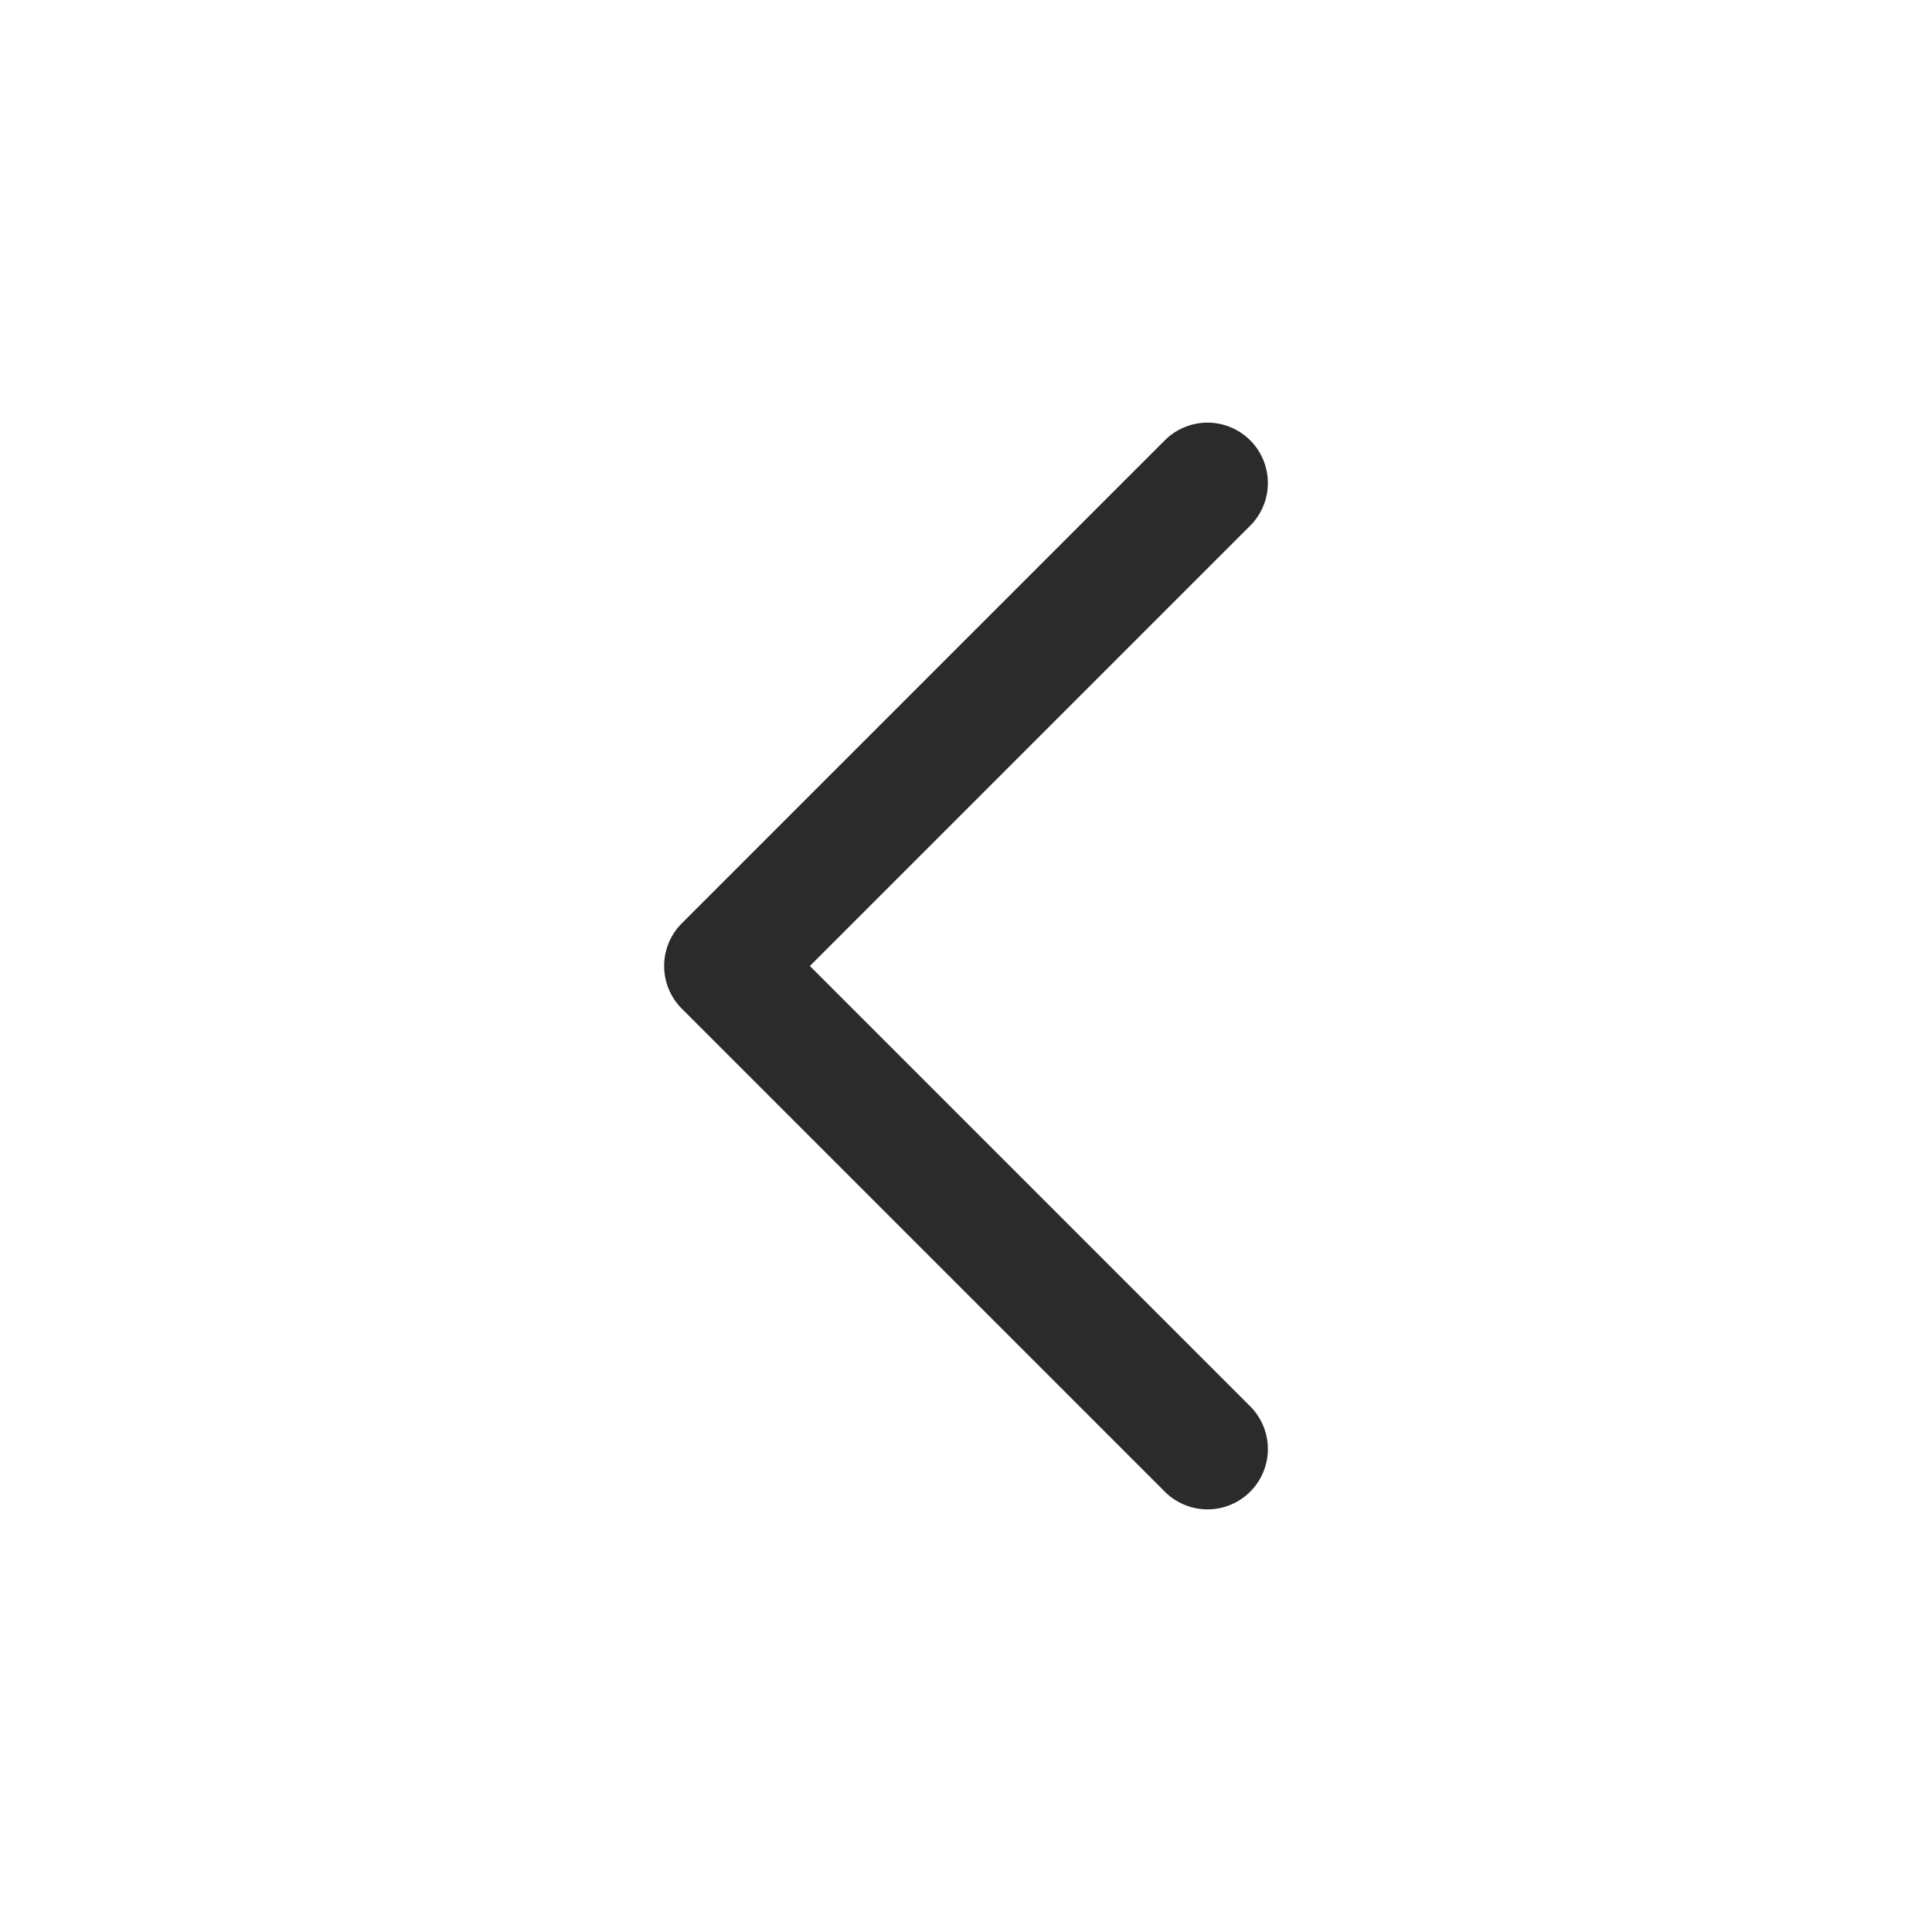 <svg width="24" height="24" viewBox="0 0 24 24" fill="none" xmlns="http://www.w3.org/2000/svg">
<g id="Arrows">
<path id="Icon" d="M15 18L9 12L15 6" stroke="#2B2B2B" stroke-width="1.5" stroke-linecap="round" stroke-linejoin="round"/>
</g>
</svg>

